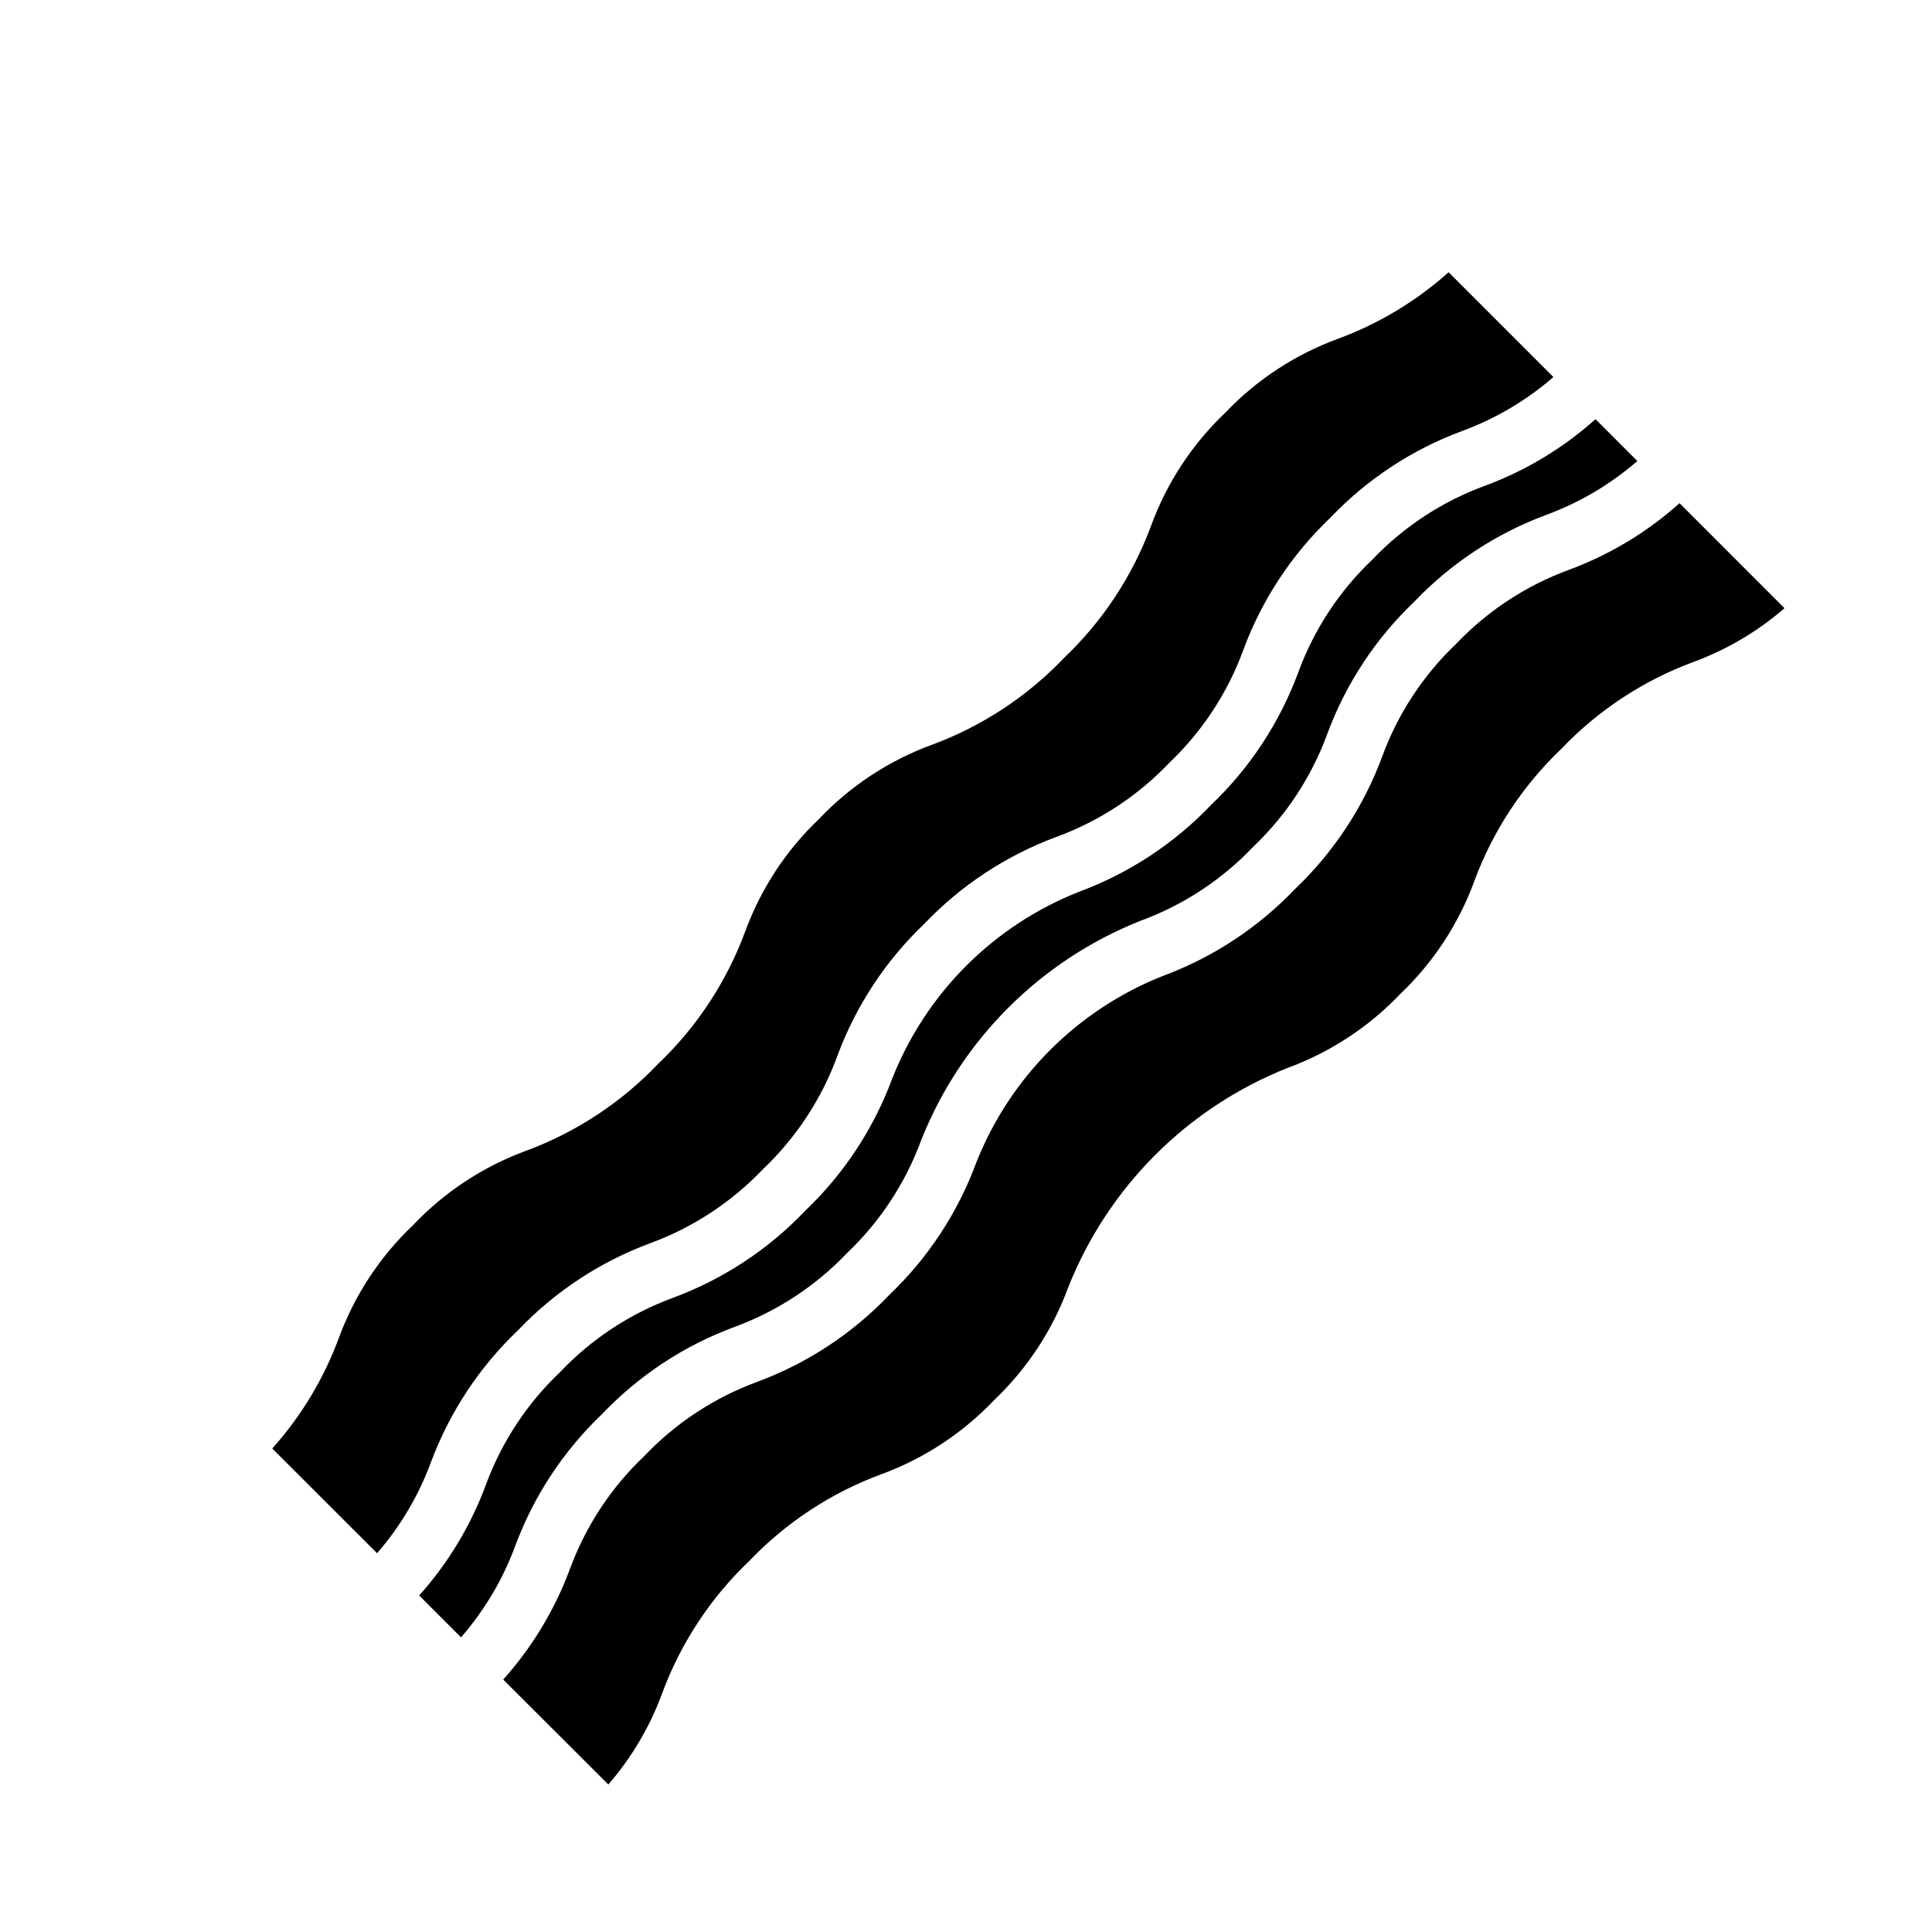 <?xml version="1.0" encoding="UTF-8"?>
<!-- Uploaded to: ICON Repo, www.svgrepo.com, Generator: ICON Repo Mixer Tools -->
<svg fill="#000000" width="800px" height="800px" version="1.1" viewBox="144 144 512 512" xmlns="http://www.w3.org/2000/svg">
 <path d="m577.91 266.18c-7.113 6.172-15.285 11.004-24.121 14.262-13.27 4.914-25.246 12.793-35.012 23.035-10.242 9.766-18.121 21.742-23.035 35.016-4.152 11.348-10.867 21.586-19.625 29.91-8.328 8.762-18.566 15.48-29.914 19.633-26.516 10.547-47.512 31.551-58.055 58.066-4.16 11.352-10.875 21.594-19.633 29.93-8.328 8.758-18.566 15.48-29.914 19.641-13.281 4.914-25.266 12.801-35.031 23.055-10.254 9.77-18.141 21.75-23.059 35.031-3.277 8.852-8.137 17.035-14.332 24.152l-11.09-11.09h-0.004c7.676-8.57 13.668-18.508 17.664-29.293 4.172-11.352 10.906-21.59 19.68-29.914 8.324-8.777 18.562-15.512 29.914-19.68 13.281-4.918 25.262-12.805 35.031-23.059 10.238-9.75 18.121-21.703 23.043-34.957 8.926-22.688 26.871-40.648 49.547-49.594 13.277-4.918 25.254-12.801 35.02-23.051 10.246-9.766 18.125-21.742 23.035-35.016 4.152-11.348 10.867-21.586 19.625-29.914 8.328-8.758 18.566-15.473 29.914-19.625 10.777-3.984 20.703-9.965 29.262-17.633zm-344.11 232.39c4.168-11.352 10.902-21.59 19.68-29.91 8.324-8.777 18.562-15.512 29.914-19.684 13.281-4.914 25.262-12.801 35.031-23.055 10.246-9.766 18.125-21.742 23.039-35.016 4.152-11.348 10.871-21.586 19.625-29.914 8.328-8.758 18.566-15.477 29.914-19.633 13.277-4.914 25.258-12.793 35.023-23.043 10.246-9.762 18.125-21.738 23.035-35.012 4.152-11.352 10.871-21.586 19.633-29.914 8.324-8.758 18.562-15.469 29.91-19.617 10.785-3.981 20.723-9.961 29.285-17.625l27.781 27.781v-0.004c-7.113 6.176-15.285 11.008-24.121 14.266-13.273 4.906-25.25 12.785-35.016 23.035-10.246 9.762-18.125 21.738-23.039 35.012-4.148 11.352-10.863 21.586-19.617 29.914-8.328 8.762-18.566 15.48-29.914 19.633-13.277 4.918-25.258 12.805-35.031 23.051-10.242 9.766-18.121 21.742-23.031 35.016-4.152 11.348-10.871 21.586-19.625 29.914-8.328 8.77-18.566 15.504-29.914 19.68-13.285 4.91-25.27 12.797-35.039 23.047-10.258 9.754-18.16 21.715-23.105 34.977-3.262 8.848-8.102 17.031-14.285 24.152l-27.781-27.75c7.676-8.566 13.664-18.508 17.648-29.301zm358.96-179.14v0.004c-13.27 4.91-25.246 12.789-35.008 23.031-10.246 9.766-18.125 21.742-23.035 35.016-4.148 11.348-10.867 21.586-19.625 29.914-8.328 8.758-18.562 15.477-29.91 19.633-26.52 10.543-47.523 31.547-58.066 58.062-4.152 11.352-10.867 21.586-19.625 29.914-8.328 8.773-18.562 15.508-29.914 19.68-13.281 4.902-25.27 12.777-35.047 23.02-10.25 9.766-18.133 21.742-23.047 35.023-3.246 8.859-8.082 17.055-14.273 24.18l-27.852-27.809c7.676-8.57 13.672-18.504 17.672-29.285 4.172-11.352 10.906-21.59 19.684-29.914 8.324-8.77 18.562-15.504 29.91-19.68 13.285-4.914 25.27-12.797 35.039-23.051 10.246-9.762 18.125-21.738 23.035-35.012 8.945-22.664 26.883-40.605 49.547-49.547 13.266-4.93 25.234-12.82 35-23.066 10.242-9.766 18.125-21.742 23.039-35.016 4.148-11.348 10.863-21.586 19.617-29.914 8.332-8.75 18.566-15.461 29.914-19.617 10.781-3.988 20.711-9.973 29.277-17.641l27.812 27.82h-0.004c-7.113 6.184-15.301 11.016-24.156 14.258z"/>
</svg>